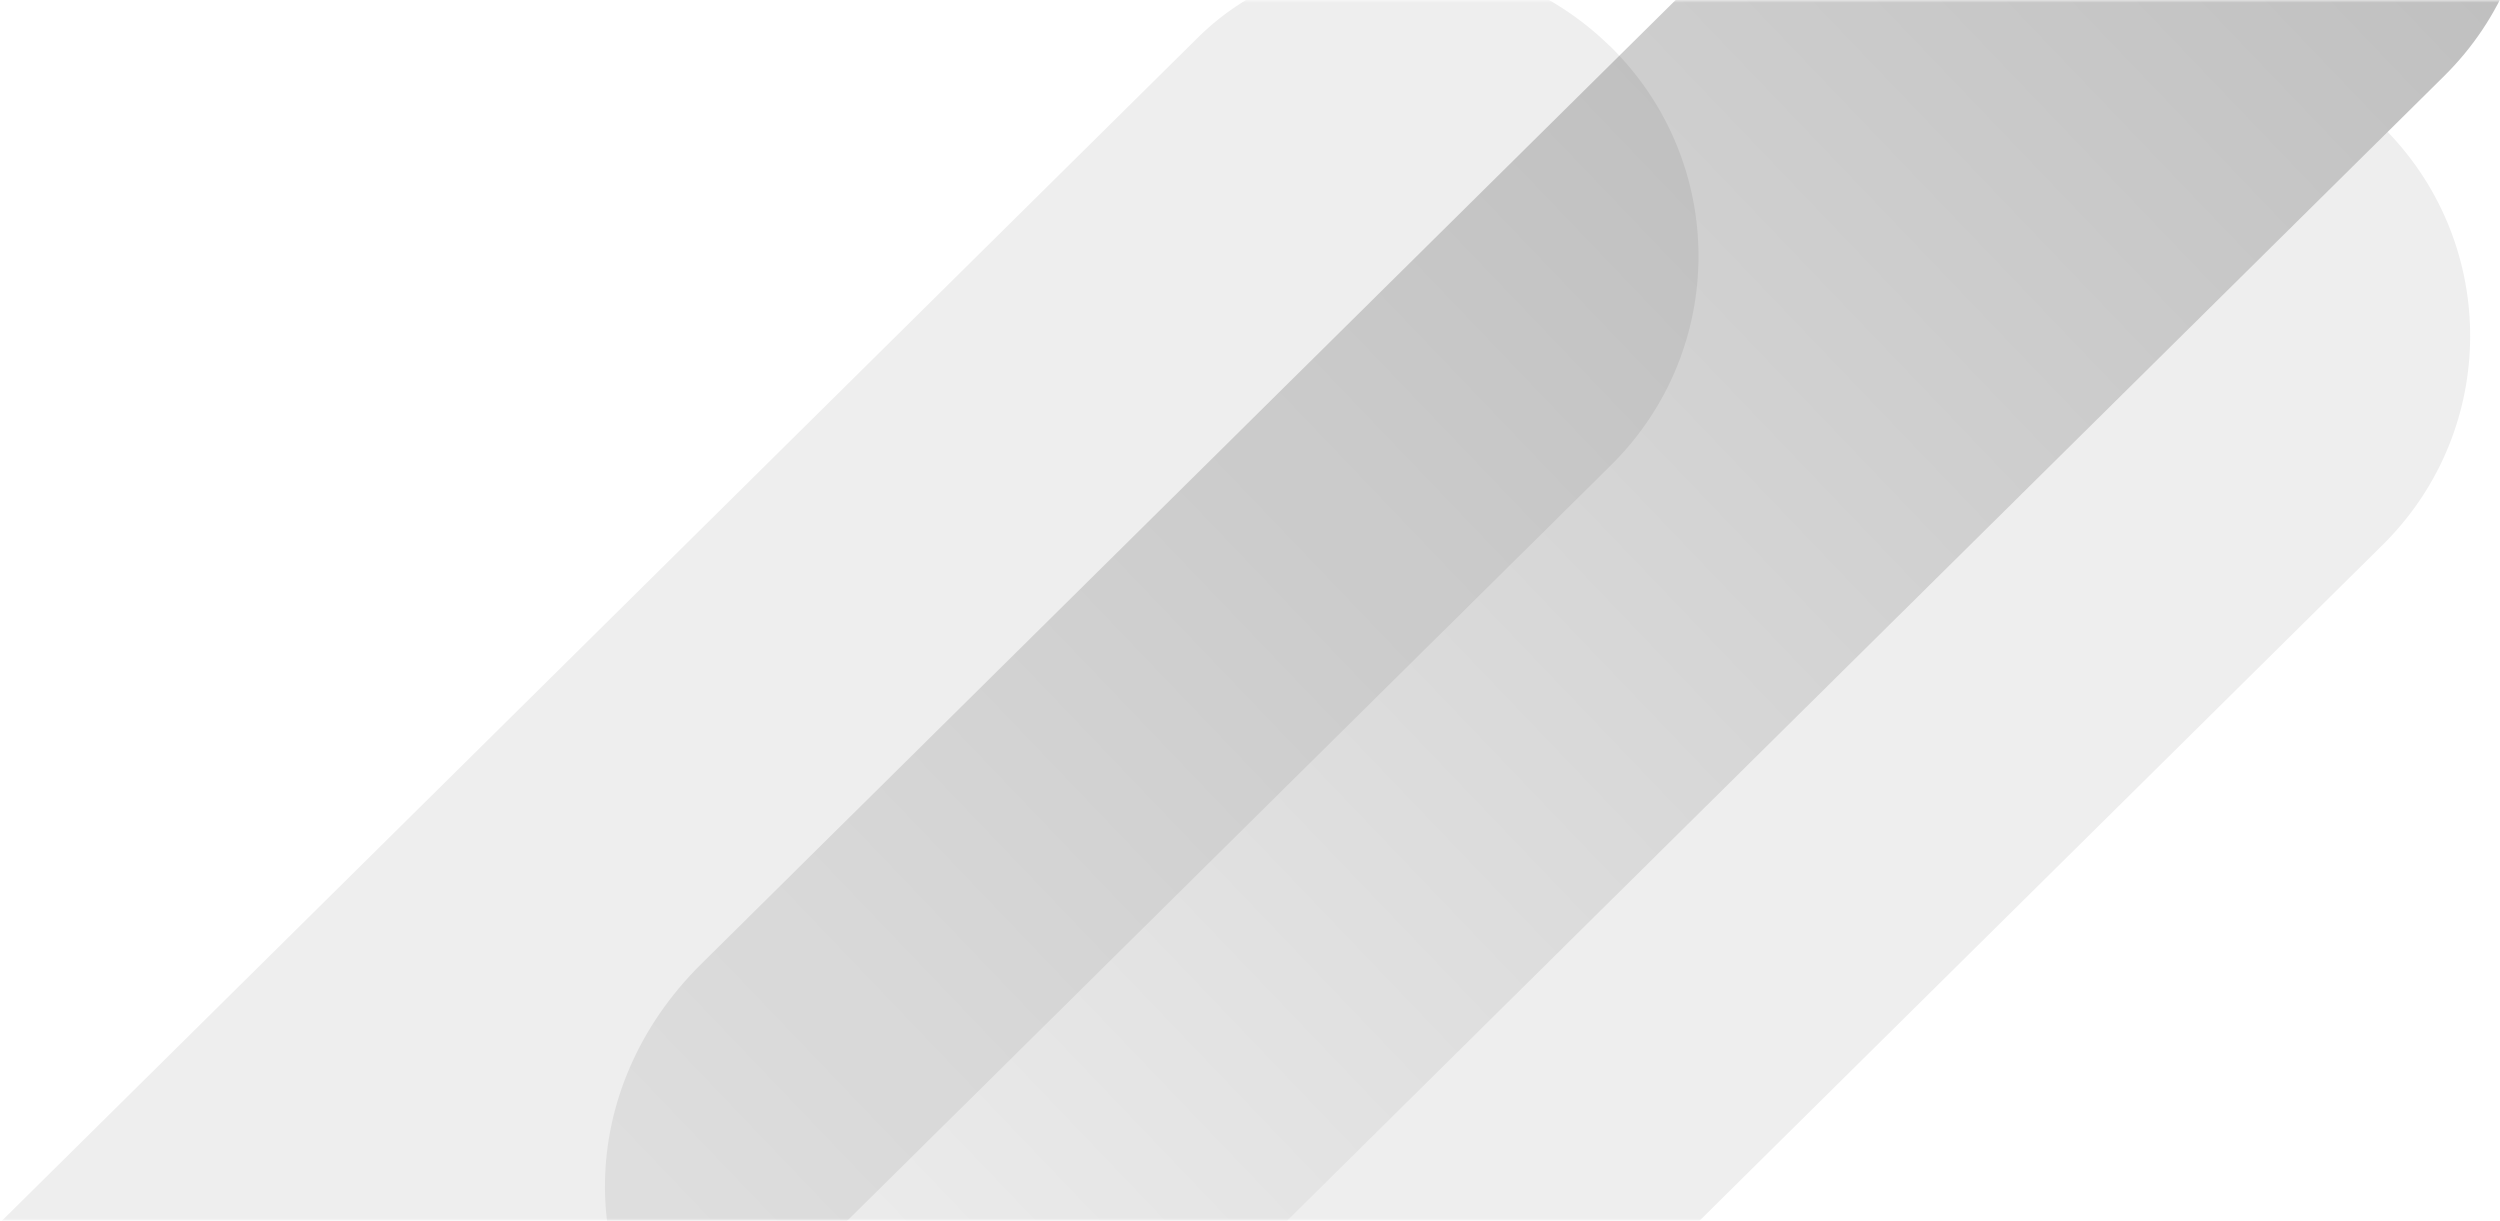 <?xml version="1.0" encoding="UTF-8"?>
<svg width="471px" height="230px" viewBox="0 0 471 230" version="1.1" xmlns="http://www.w3.org/2000/svg" xmlns:xlink="http://www.w3.org/1999/xlink">
    <!-- Generator: Sketch 63.1 (92452) - https://sketch.com -->
    <title>ic-promo-banner-expanded-desktop</title>
    <desc>Created with Sketch.</desc>
    <defs>
        <polygon id="path-1" points="0 0 481 0 481 230 0 230"></polygon>
        <linearGradient x1="138.378%" y1="-26.462%" x2="13.7%" y2="92.724%" id="linearGradient-3">
            <stop stop-color="#000000" stop-opacity="0.355" offset="0%"></stop>
            <stop stop-color="#000000" stop-opacity="0.068" offset="100%"></stop>
        </linearGradient>
    </defs>
    <g id="Elements" stroke="none" stroke-width="1" fill="none" fill-rule="evenodd">
        <g id="ic-promo-banner-expanded-desktop" transform="translate(-4, 0)">
            <g id="Group-2-Copy">
                <mask id="mask-2" fill="white">
                    <use xlink:href="#path-1"></use>
                </mask>
                <g id="Mask"></g>
                <g mask="url(#mask-2)">
                    <g transform="translate(-39, -81)">
                        <path d="M492.839,105.85 C513.661,127.453 513.558,161.54 492.529,183.018 L491.886,183.665 L241.276,431.59 C219.289,453.342 183.635,453.342 161.645,431.59 C139.875,410.05 139.657,375.265 162.8,351.677 L163.508,350.966 L172.288,342.281 C172.6,342.605 172.918,342.927 173.24,343.246 C195.23,364.998 230.883,364.998 252.871,343.246 L327.345,269.567 L492.839,105.85 Z" id="Path" fill-opacity="0.068" fill="#000000"></path>
                        <path d="M503.48,16.541 L503.48,16.541 C503.371,16.433 503.252,16.344 503.142,16.239 C481.125,-5.194 445.727,-5.105 425.712,14.698 L175.103,262.622 C151.25,286.217 151.25,321.489 173.24,343.246 C195.23,364.998 230.883,364.998 252.871,343.246 L327.345,269.567 L503.48,95.322 C525.47,73.567 525.47,38.296 503.48,16.541" id="Fill-4-Copy-77" fill="url(#linearGradient-3)"></path>
                        <path d="M346.507,89.866 L346.507,89.866 C346.398,89.758 346.279,89.67 346.169,89.564 C324.152,68.132 288.754,68.22 268.739,88.023 L18.13,335.947 C-5.723,359.543 -5.723,394.814 16.267,416.571 C38.257,438.323 73.91,438.323 95.898,416.571 L170.372,342.893 L346.507,168.647 C368.497,146.892 368.497,111.621 346.507,89.866" id="Fill-4-Copy-78" fill-opacity="0.068" fill="#000000"></path>
                        <path d="M347.997,90.995 C368.47,112.93 367.99,147.254 346.558,168.608 L346.558,168.608 L171.749,342.773 C151.279,320.835 151.8,286.471 175.048,263.311 L175.048,263.311 Z" id="Combined-Shape-Copy-17" fill-opacity="0" fill="#000000"></path>
                    </g>
                </g>
            </g>
        </g>
    </g>
</svg>
